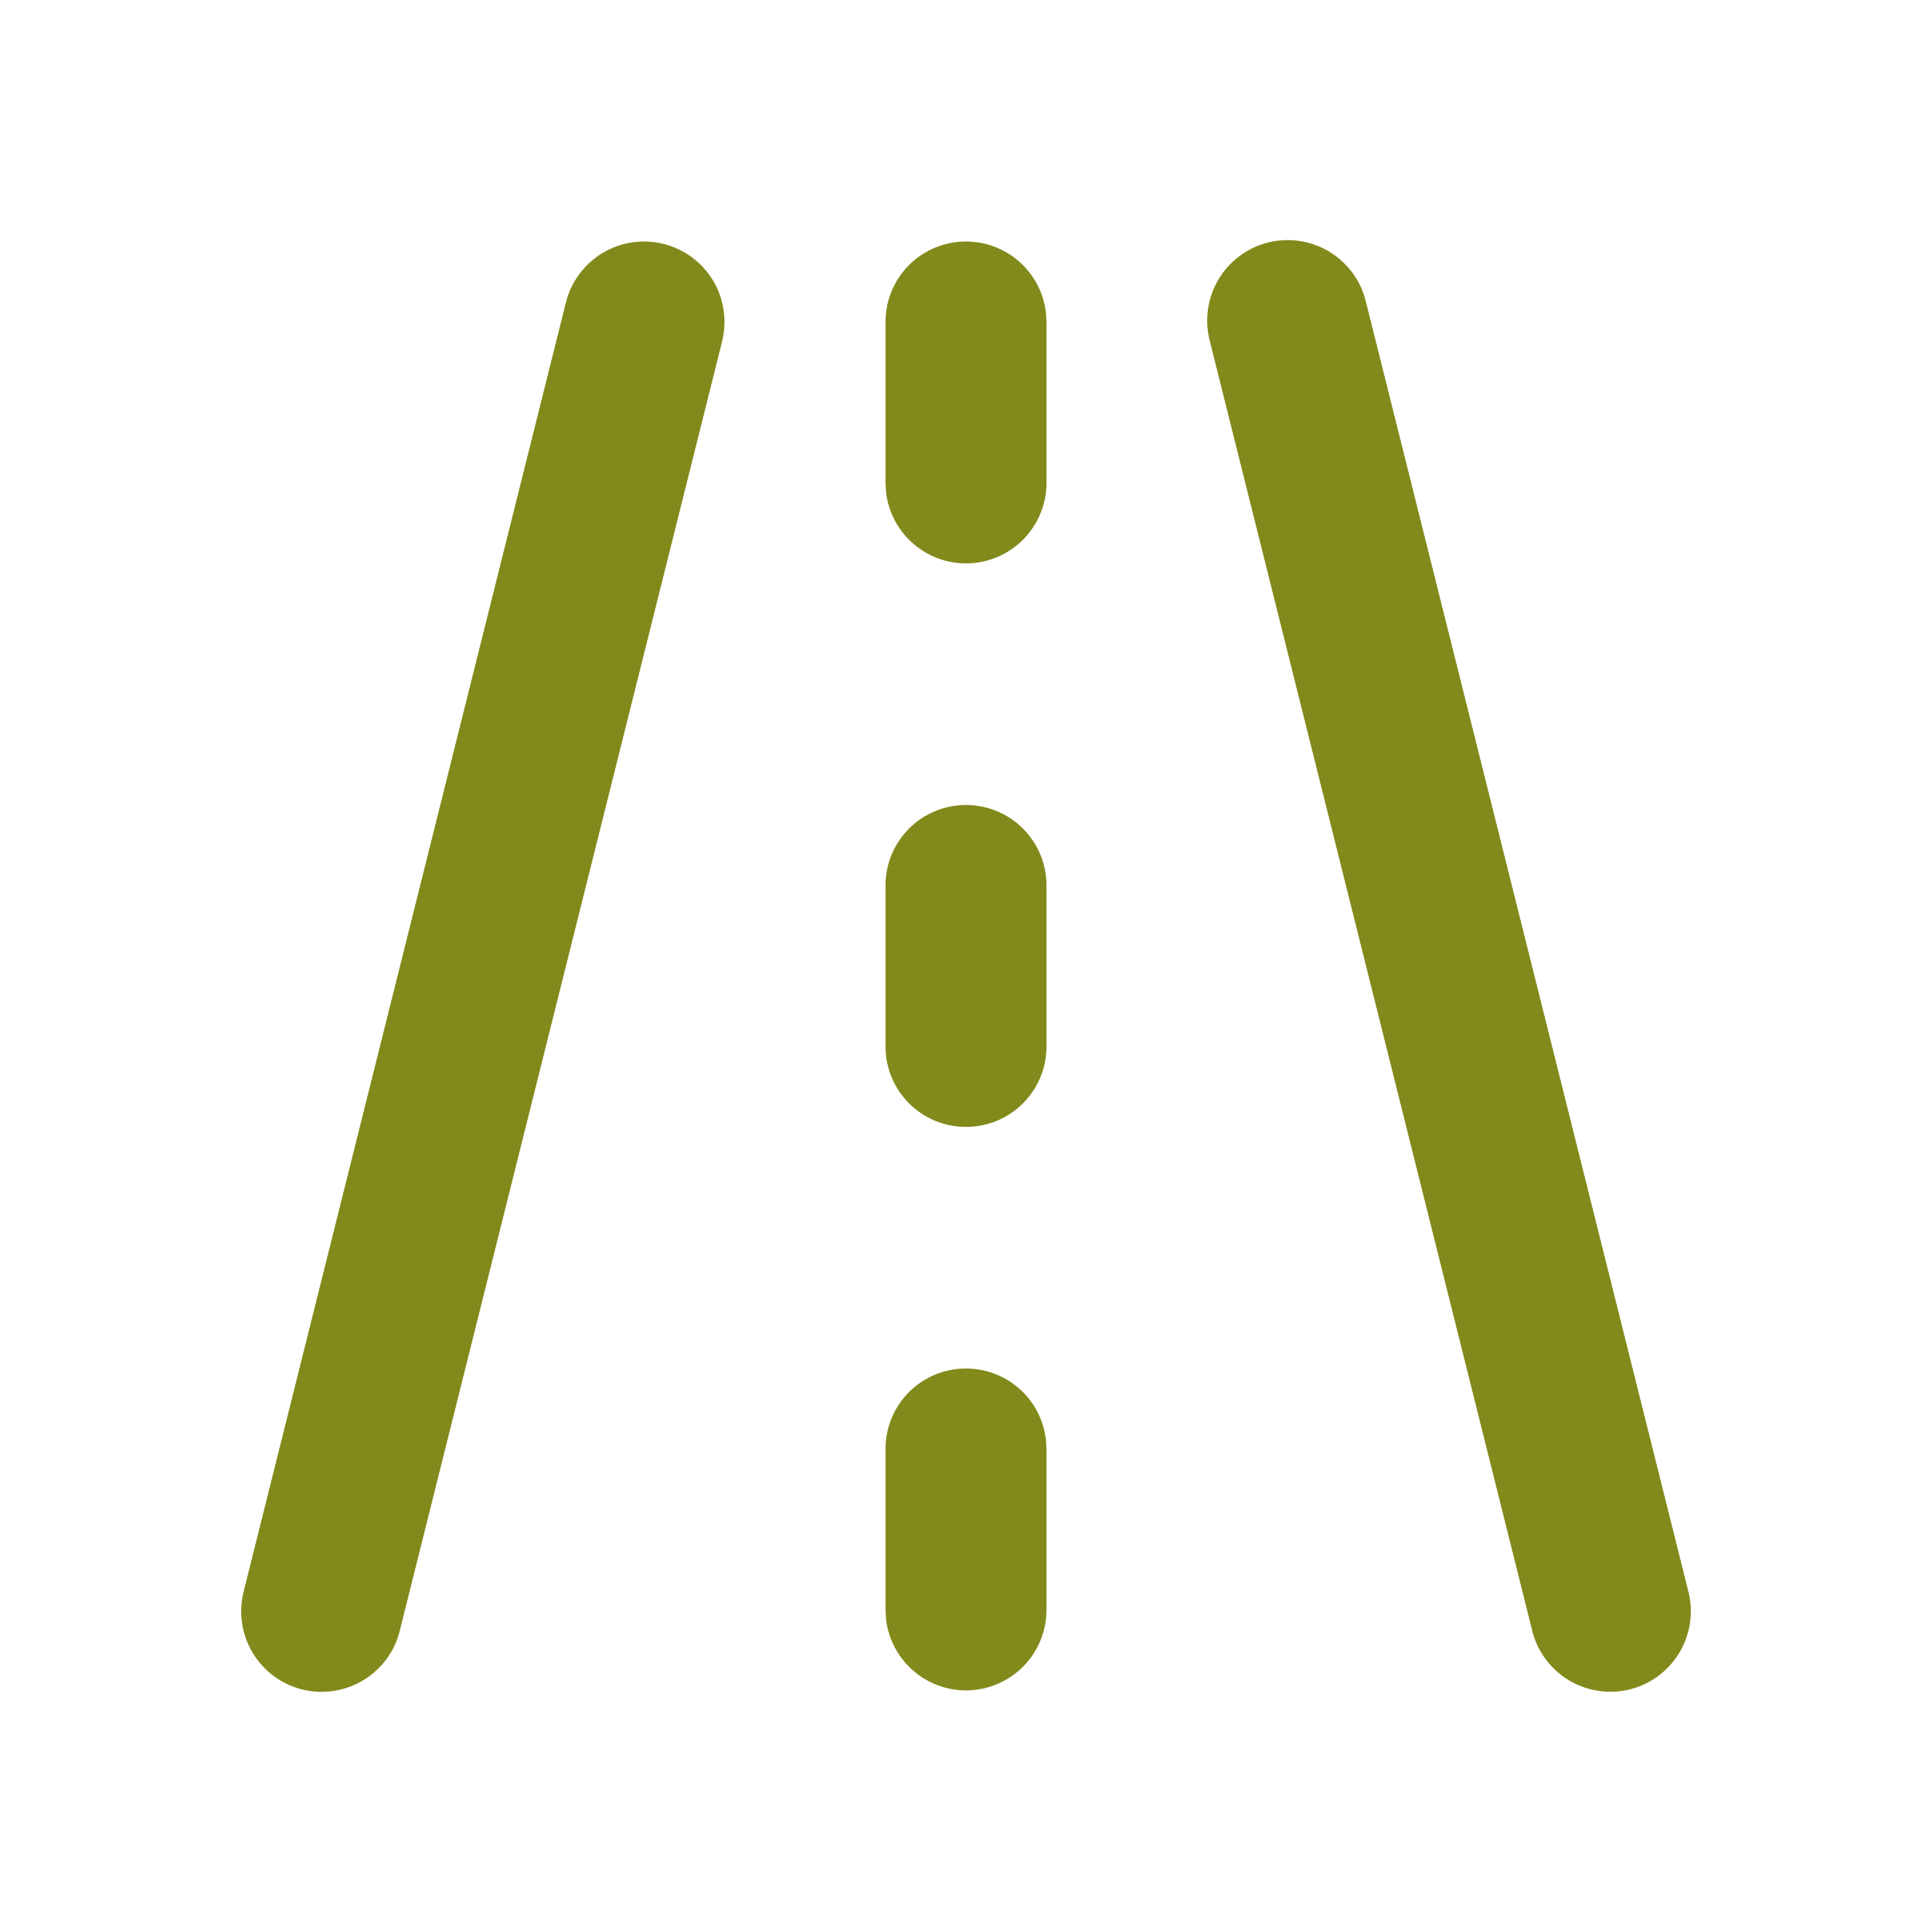 <svg width="24" height="24" viewBox="0 0 24 24" fill="none" xmlns="http://www.w3.org/2000/svg">
<g clip-path="url(#clip0_3001_10048)">
<path d="M8.243 3.03C8.5 3.094 8.721 3.258 8.858 3.485C8.994 3.713 9.034 3.985 8.97 4.243L4.97 20.242C4.94 20.372 4.885 20.494 4.807 20.602C4.729 20.709 4.631 20.8 4.518 20.87C4.404 20.939 4.279 20.985 4.147 21.005C4.016 21.025 3.882 21.019 3.753 20.987C3.625 20.955 3.503 20.897 3.397 20.818C3.291 20.738 3.201 20.638 3.134 20.524C3.067 20.409 3.023 20.283 3.005 20.151C2.987 20.02 2.996 19.886 3.03 19.758L7.03 3.758C7.062 3.63 7.118 3.51 7.197 3.405C7.275 3.299 7.373 3.21 7.486 3.142C7.598 3.075 7.723 3.03 7.853 3.011C7.983 2.991 8.116 2.998 8.243 3.03ZM16.97 3.757L20.97 19.756C21.004 19.885 21.013 20.019 20.995 20.15C20.977 20.282 20.933 20.408 20.866 20.523C20.799 20.637 20.709 20.737 20.603 20.817C20.497 20.896 20.375 20.954 20.247 20.986C20.118 21.018 19.984 21.024 19.853 21.004C19.721 20.984 19.596 20.938 19.482 20.869C19.369 20.799 19.271 20.708 19.193 20.601C19.115 20.493 19.06 20.371 19.03 20.242L15.03 4.242C14.996 4.113 14.987 3.98 15.005 3.848C15.023 3.716 15.067 3.59 15.134 3.475C15.201 3.361 15.291 3.261 15.397 3.182C15.503 3.102 15.624 3.044 15.753 3.012C15.882 2.98 16.016 2.974 16.147 2.994C16.279 3.014 16.404 3.06 16.518 3.129C16.631 3.199 16.729 3.29 16.807 3.397C16.885 3.505 16.94 3.627 16.97 3.757ZM12 17C12.245 17 12.481 17.09 12.664 17.252C12.847 17.415 12.964 17.639 12.993 17.883L13 18V20C13 20.254 12.902 20.5 12.727 20.685C12.552 20.87 12.313 20.982 12.059 20.997C11.804 21.012 11.554 20.929 11.358 20.765C11.163 20.602 11.037 20.37 11.007 20.117L11 20V18C11 17.734 11.105 17.48 11.293 17.292C11.48 17.105 11.735 17 12 17ZM12 10C12.265 10 12.52 10.105 12.707 10.292C12.895 10.48 13 10.734 13 10.999V12.999C13 13.265 12.895 13.519 12.707 13.707C12.52 13.894 12.265 13.999 12 13.999C11.735 13.999 11.48 13.894 11.293 13.707C11.105 13.519 11 13.265 11 12.999V10.999C11 10.734 11.105 10.48 11.293 10.292C11.48 10.105 11.735 10 12 10ZM12 3C12.245 3 12.481 3.09 12.664 3.252C12.847 3.415 12.964 3.639 12.993 3.883L13 4V6C13 6.254 12.902 6.5 12.727 6.685C12.552 6.87 12.313 6.982 12.059 6.997C11.804 7.012 11.554 6.929 11.358 6.765C11.163 6.602 11.037 6.37 11.007 6.117L11 6V4C11 3.734 11.105 3.48 11.293 3.292C11.48 3.105 11.735 3 12 3Z" fill="#828A1B"/>
</g>
<defs>
<clipPath id="clip0_3001_10048">
<rect width="24" height="24" fill="white"/>
</clipPath>
</defs>
</svg>

